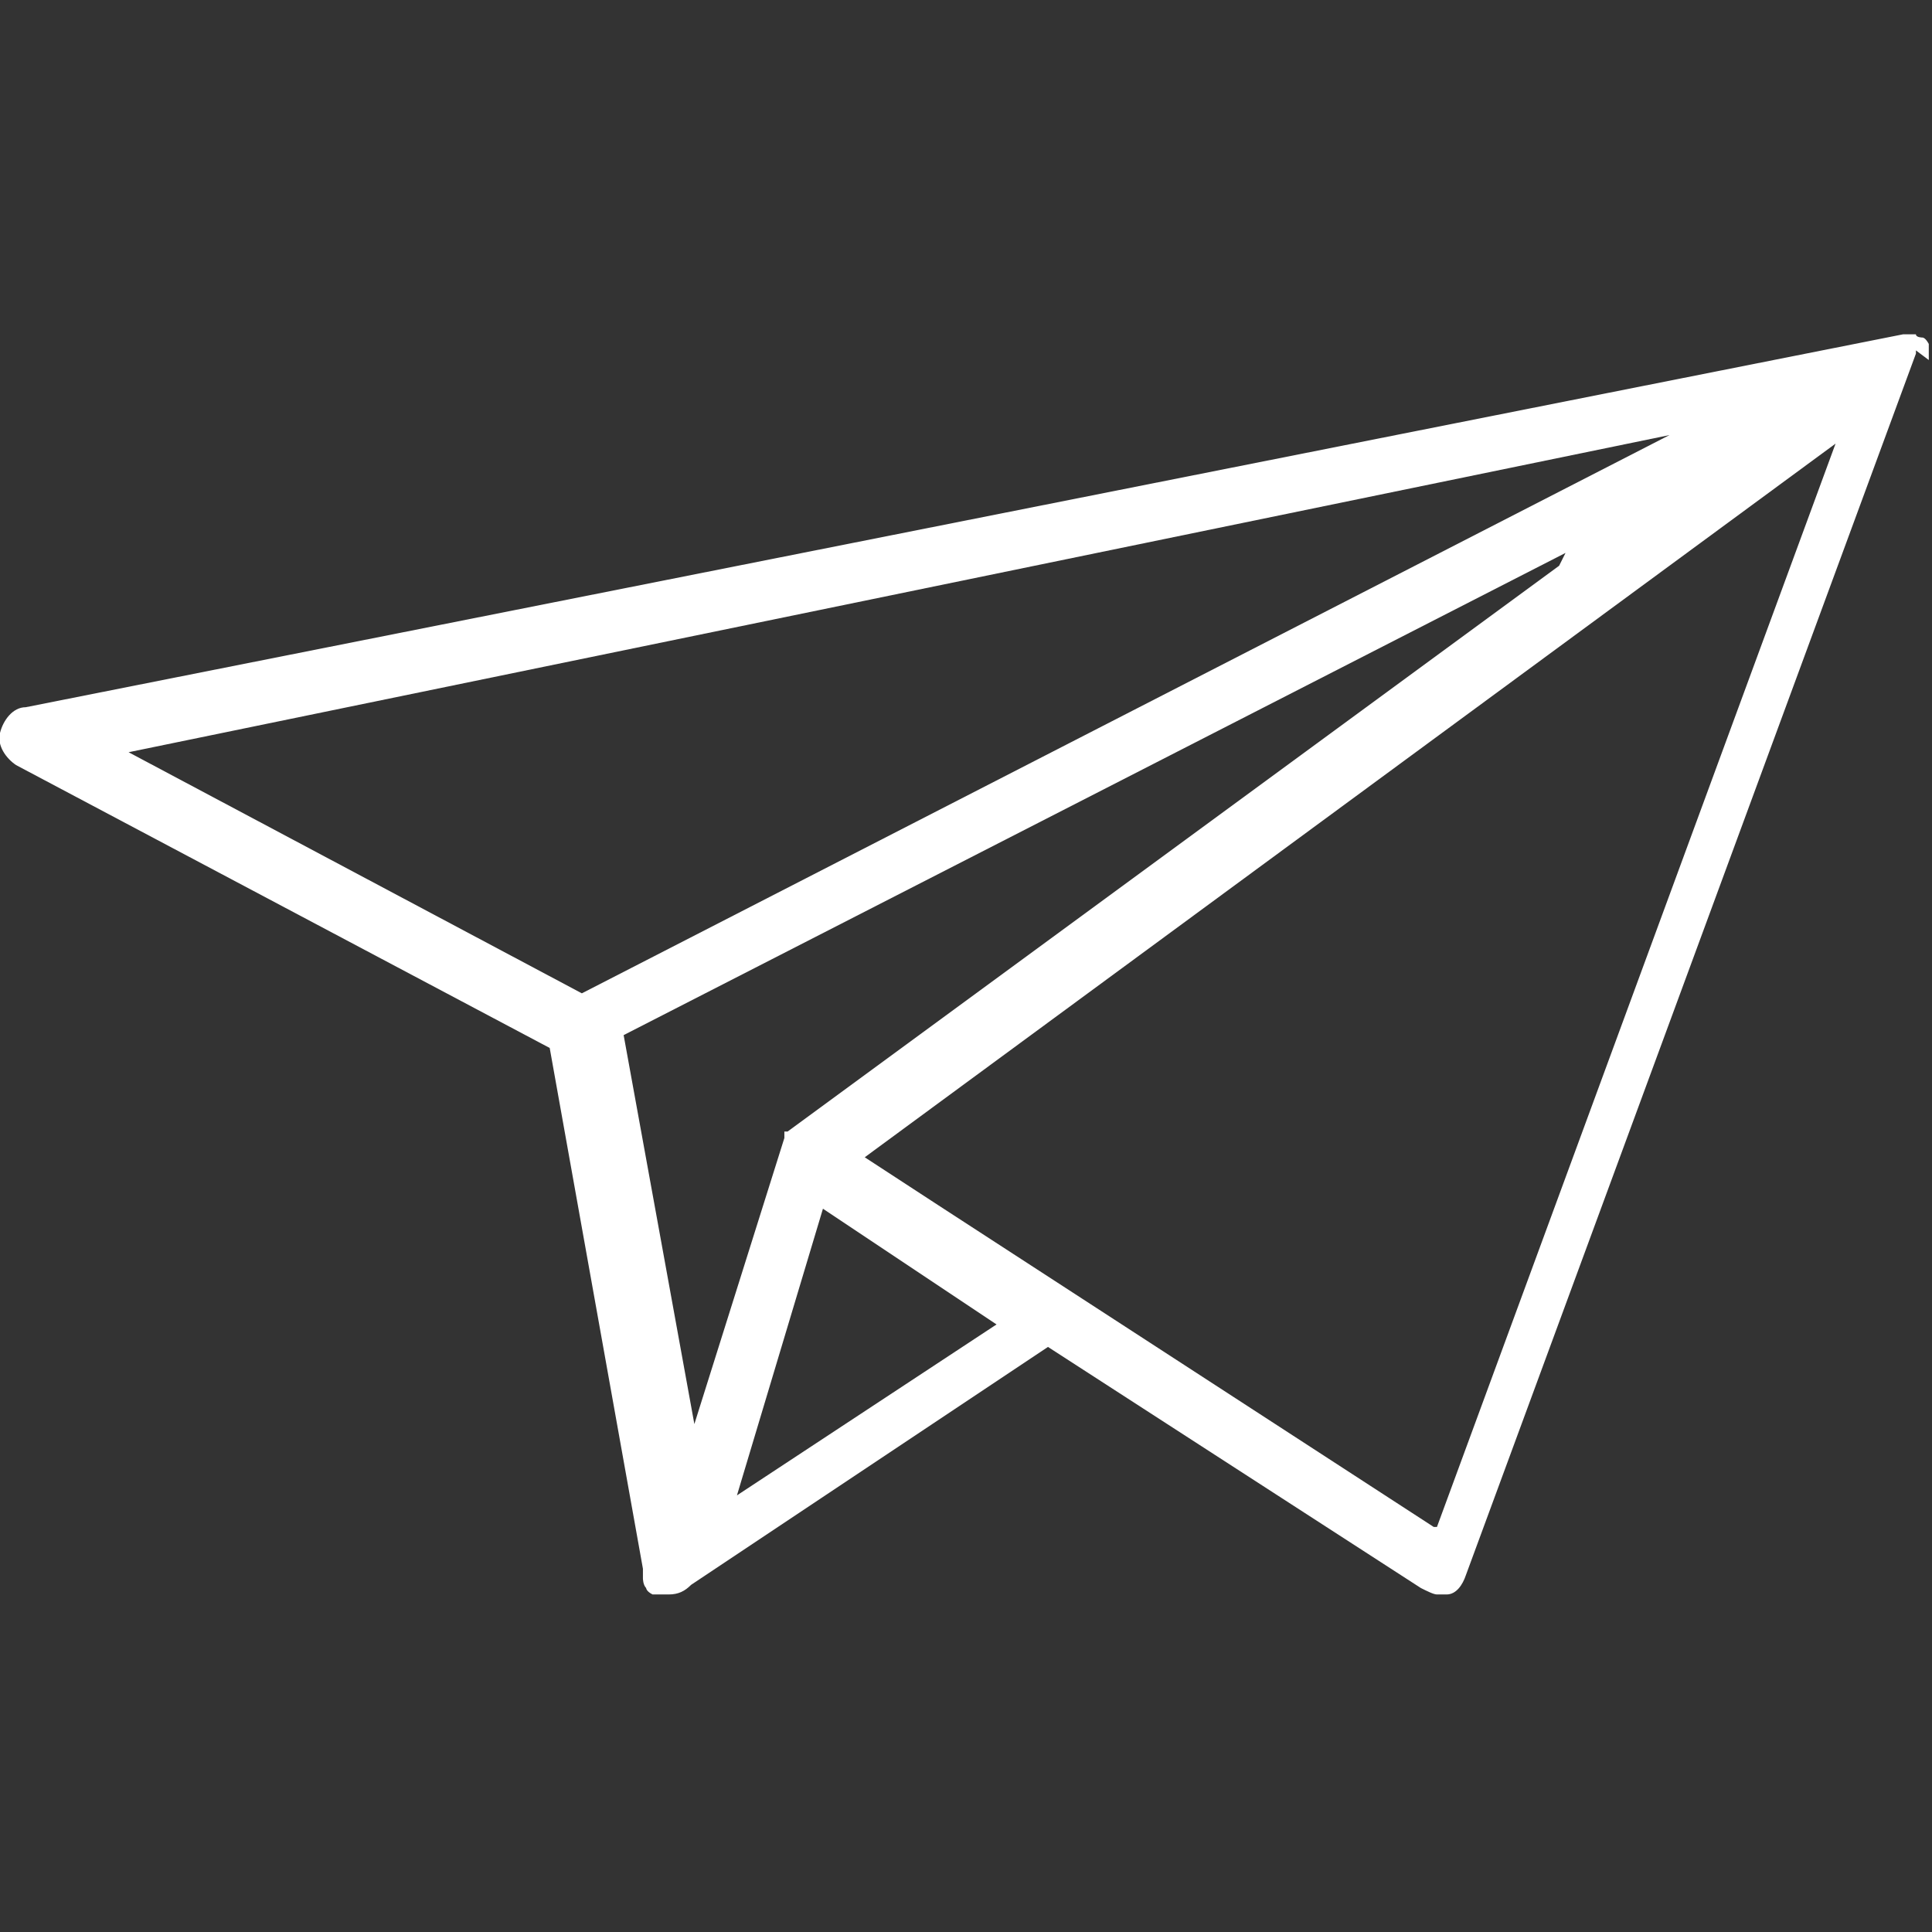 <?xml version="1.0" encoding="UTF-8"?> <svg xmlns="http://www.w3.org/2000/svg" version="1.1" viewBox="0 0 60.1 60.1"><rect x="0" y="0" width="60.1" height="60.1" fill="#333333" stroke="none"/><defs><style> .cls-1 { fill: #fff; } </style></defs><g><g id="svg-8111"><path class="cls-1" d="M60,11.2s0,0,0,0c0,0,0-.1,0-.2,0,0,0,0,0,0,0,0,0-.2,0-.3,0,0,0,0,0,0,0,0,0,0,0,0,0,0,0,0,0,0,0,0,0,0,0,0,0,0-.1-.2-.2-.2,0,0,0,0,0,0,0,0-.2,0-.2-.1,0,0,0,0-.1,0,0,0-.1,0-.2,0,0,0,0,0-.1,0,0,0,0,0,0,0L.8,22c-.4,0-.7.4-.8.8s.2.8.5,1l16.6,8.8,2.9,16.2s0,0,0,0c0,0,0,.2,0,.2,0,0,0,0,0,.1,0,0,0,.2.1.3,0,0,0,0,0,0,0,0,0,0,0,0,0,0,0,0,0,0,0,0,0,.1.2.2,0,0,0,0,0,0,0,0,0,0,0,0,0,0,.1,0,.2,0,0,0,0,0,0,0,0,0,.2,0,.3,0h0s0,0,0,0c0,0,0,0,0,0,.3,0,.5-.1.7-.3l11.1-7.4,11.6,7.5c.2.1.4.2.5.2s.2,0,.3,0c.3,0,.5-.3.6-.6l14-38s0,0,0-.1c0,0,0,0,0,0,0,0,0,0,0,0ZM48.5,17.6l-24,17.6s0,0-.1,0c0,0,0,0,0,0,0,0,0,0,0,0,0,0,0,0,0,0,0,0,0,.1,0,.2,0,0,0,0,0,0,0,0,0,0,0,0l-2.8,8.9-2.2-12.1,29.3-15ZM22.9,46.6l2.7-9,4.2,2.8,1.2.8-4.1,2.7-4.1,2.7ZM52,13.5L18.1,30.9l-14.1-7.5,48.1-9.9ZM44.6,47.5l-15.4-10-2.3-1.5,30.2-22.2-12.4,33.7Z"></path></g></g></svg> 